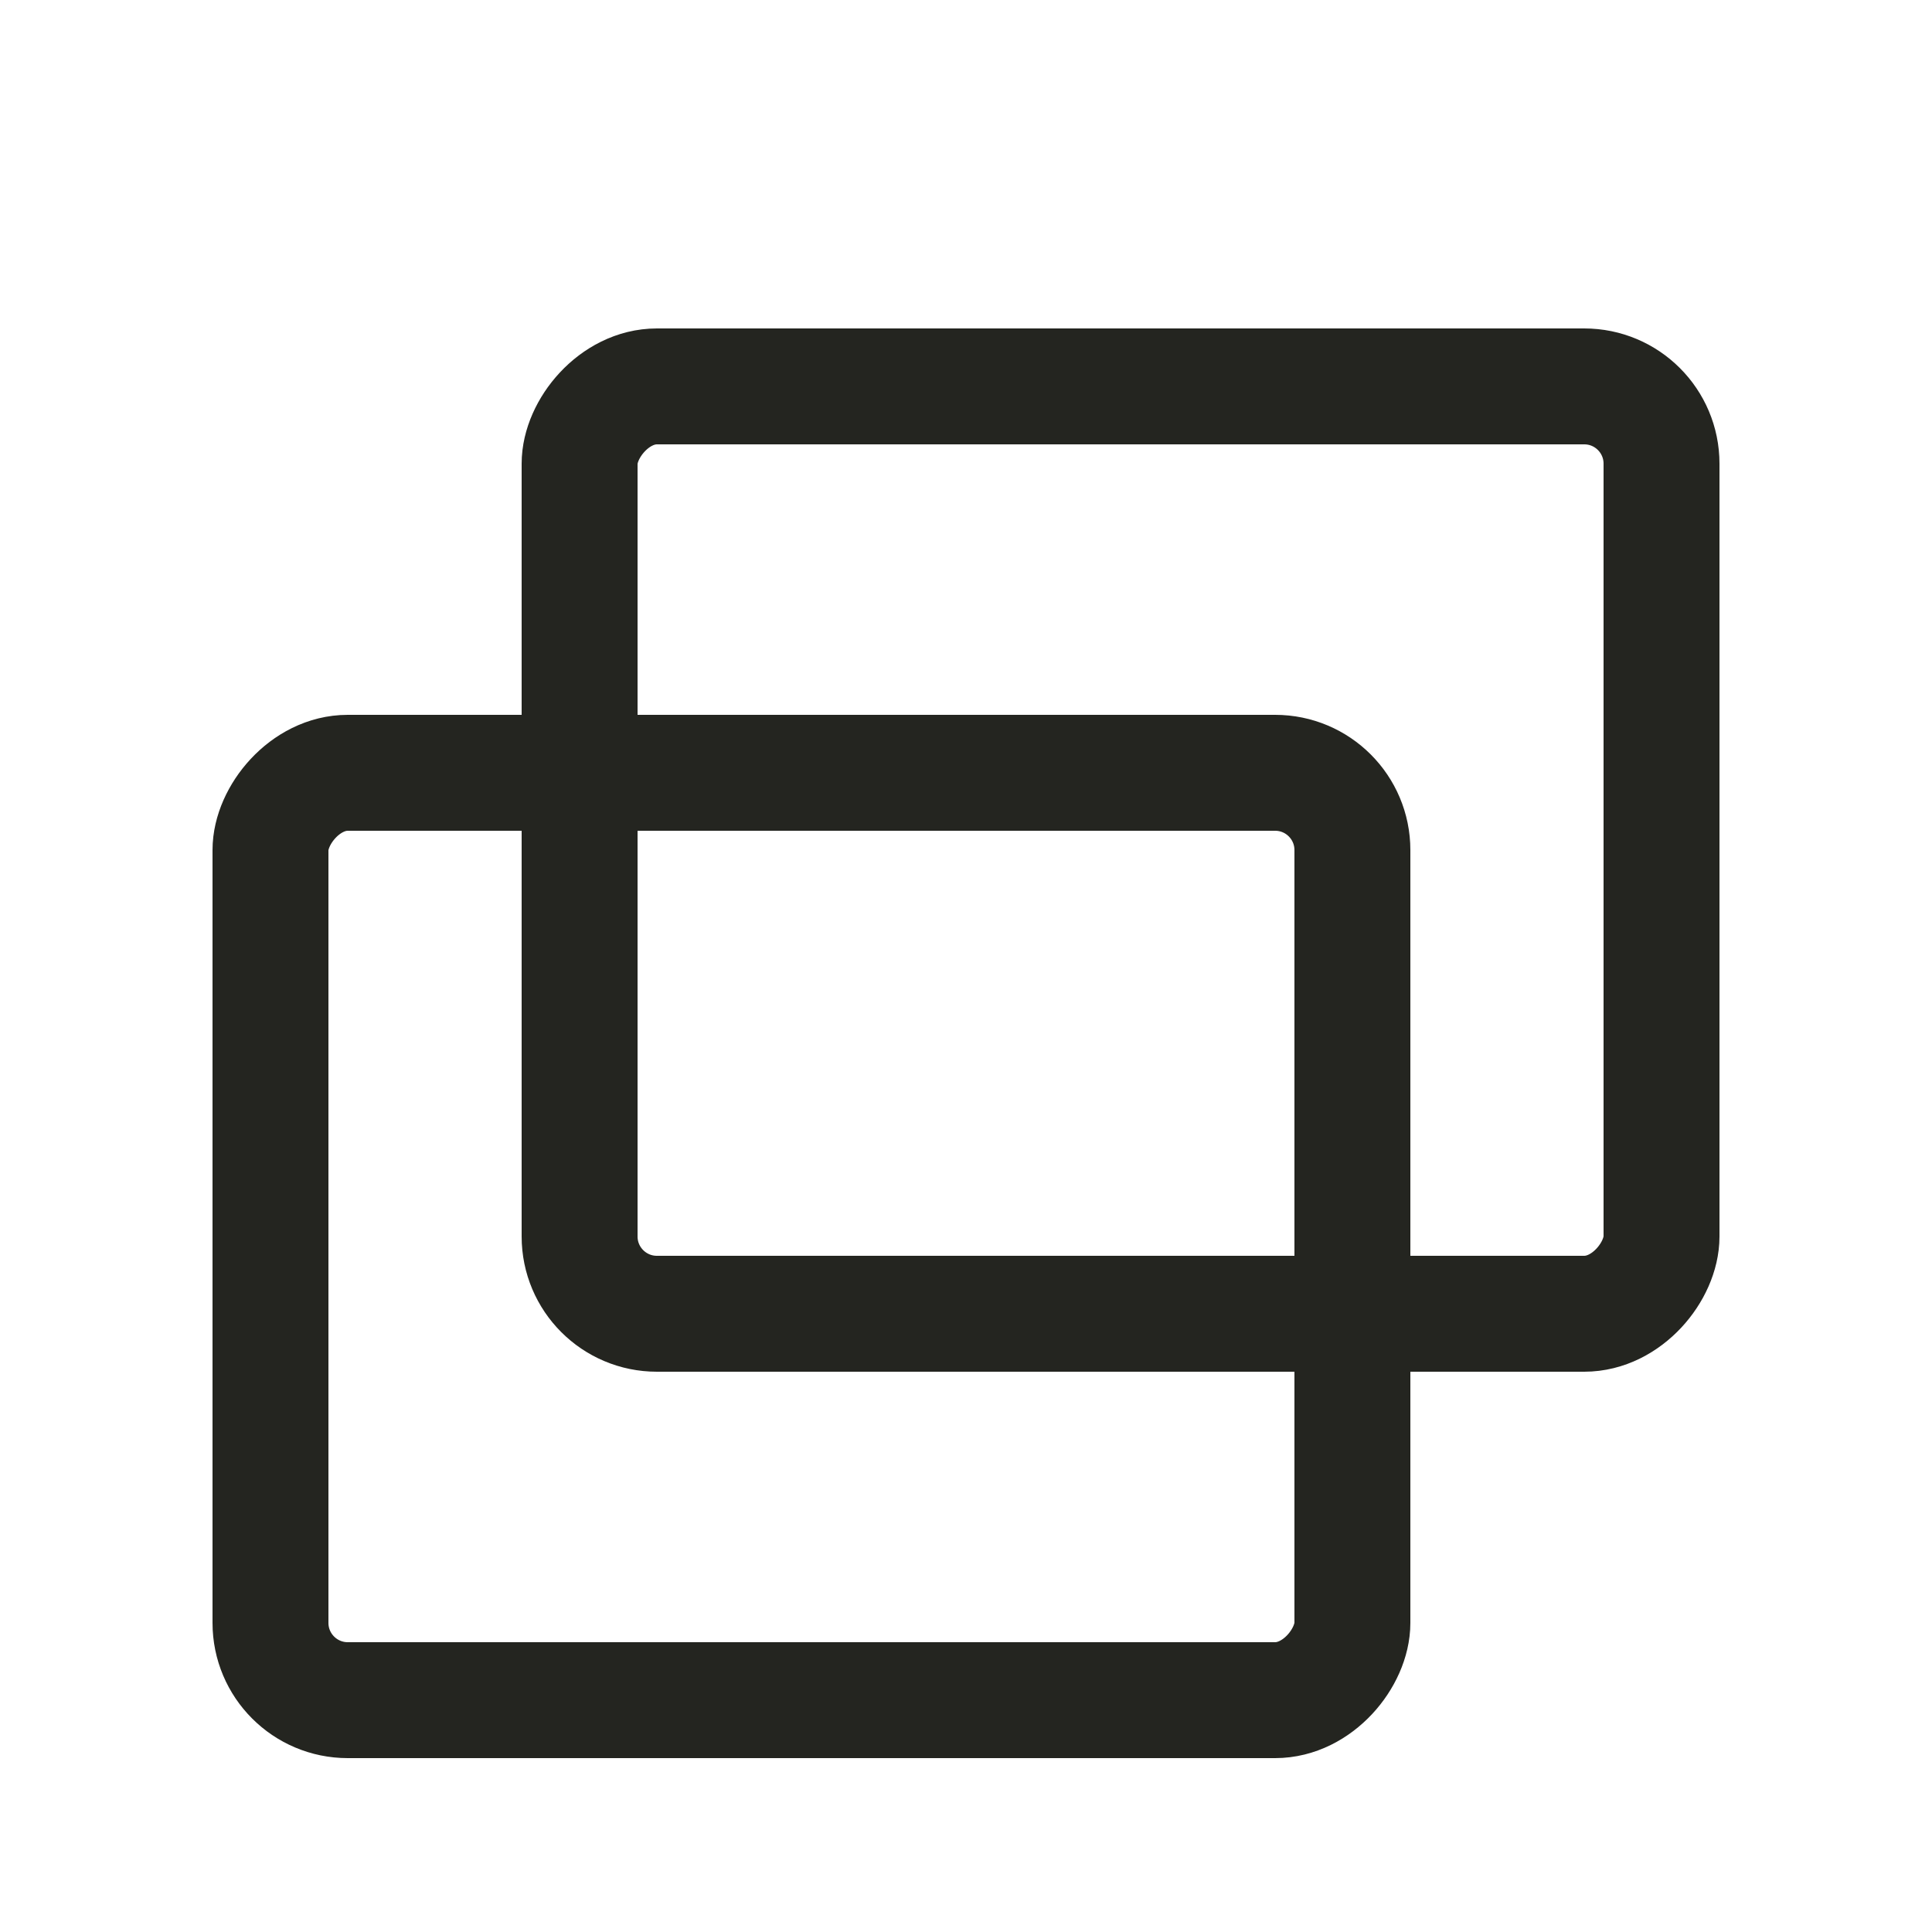 <svg width="25" height="25" viewBox="0 0 25 25" fill="none" xmlns="http://www.w3.org/2000/svg">
<rect width="14" height="12" rx="1" transform="matrix(-1 0 0 1 21.5 5)" stroke="#242520" stroke-width="1.5"/>
<rect width="14" height="12" rx="1" transform="matrix(-1 0 0 1 17.5 10)" stroke="#242520" stroke-width="1.5"/>
</svg>
